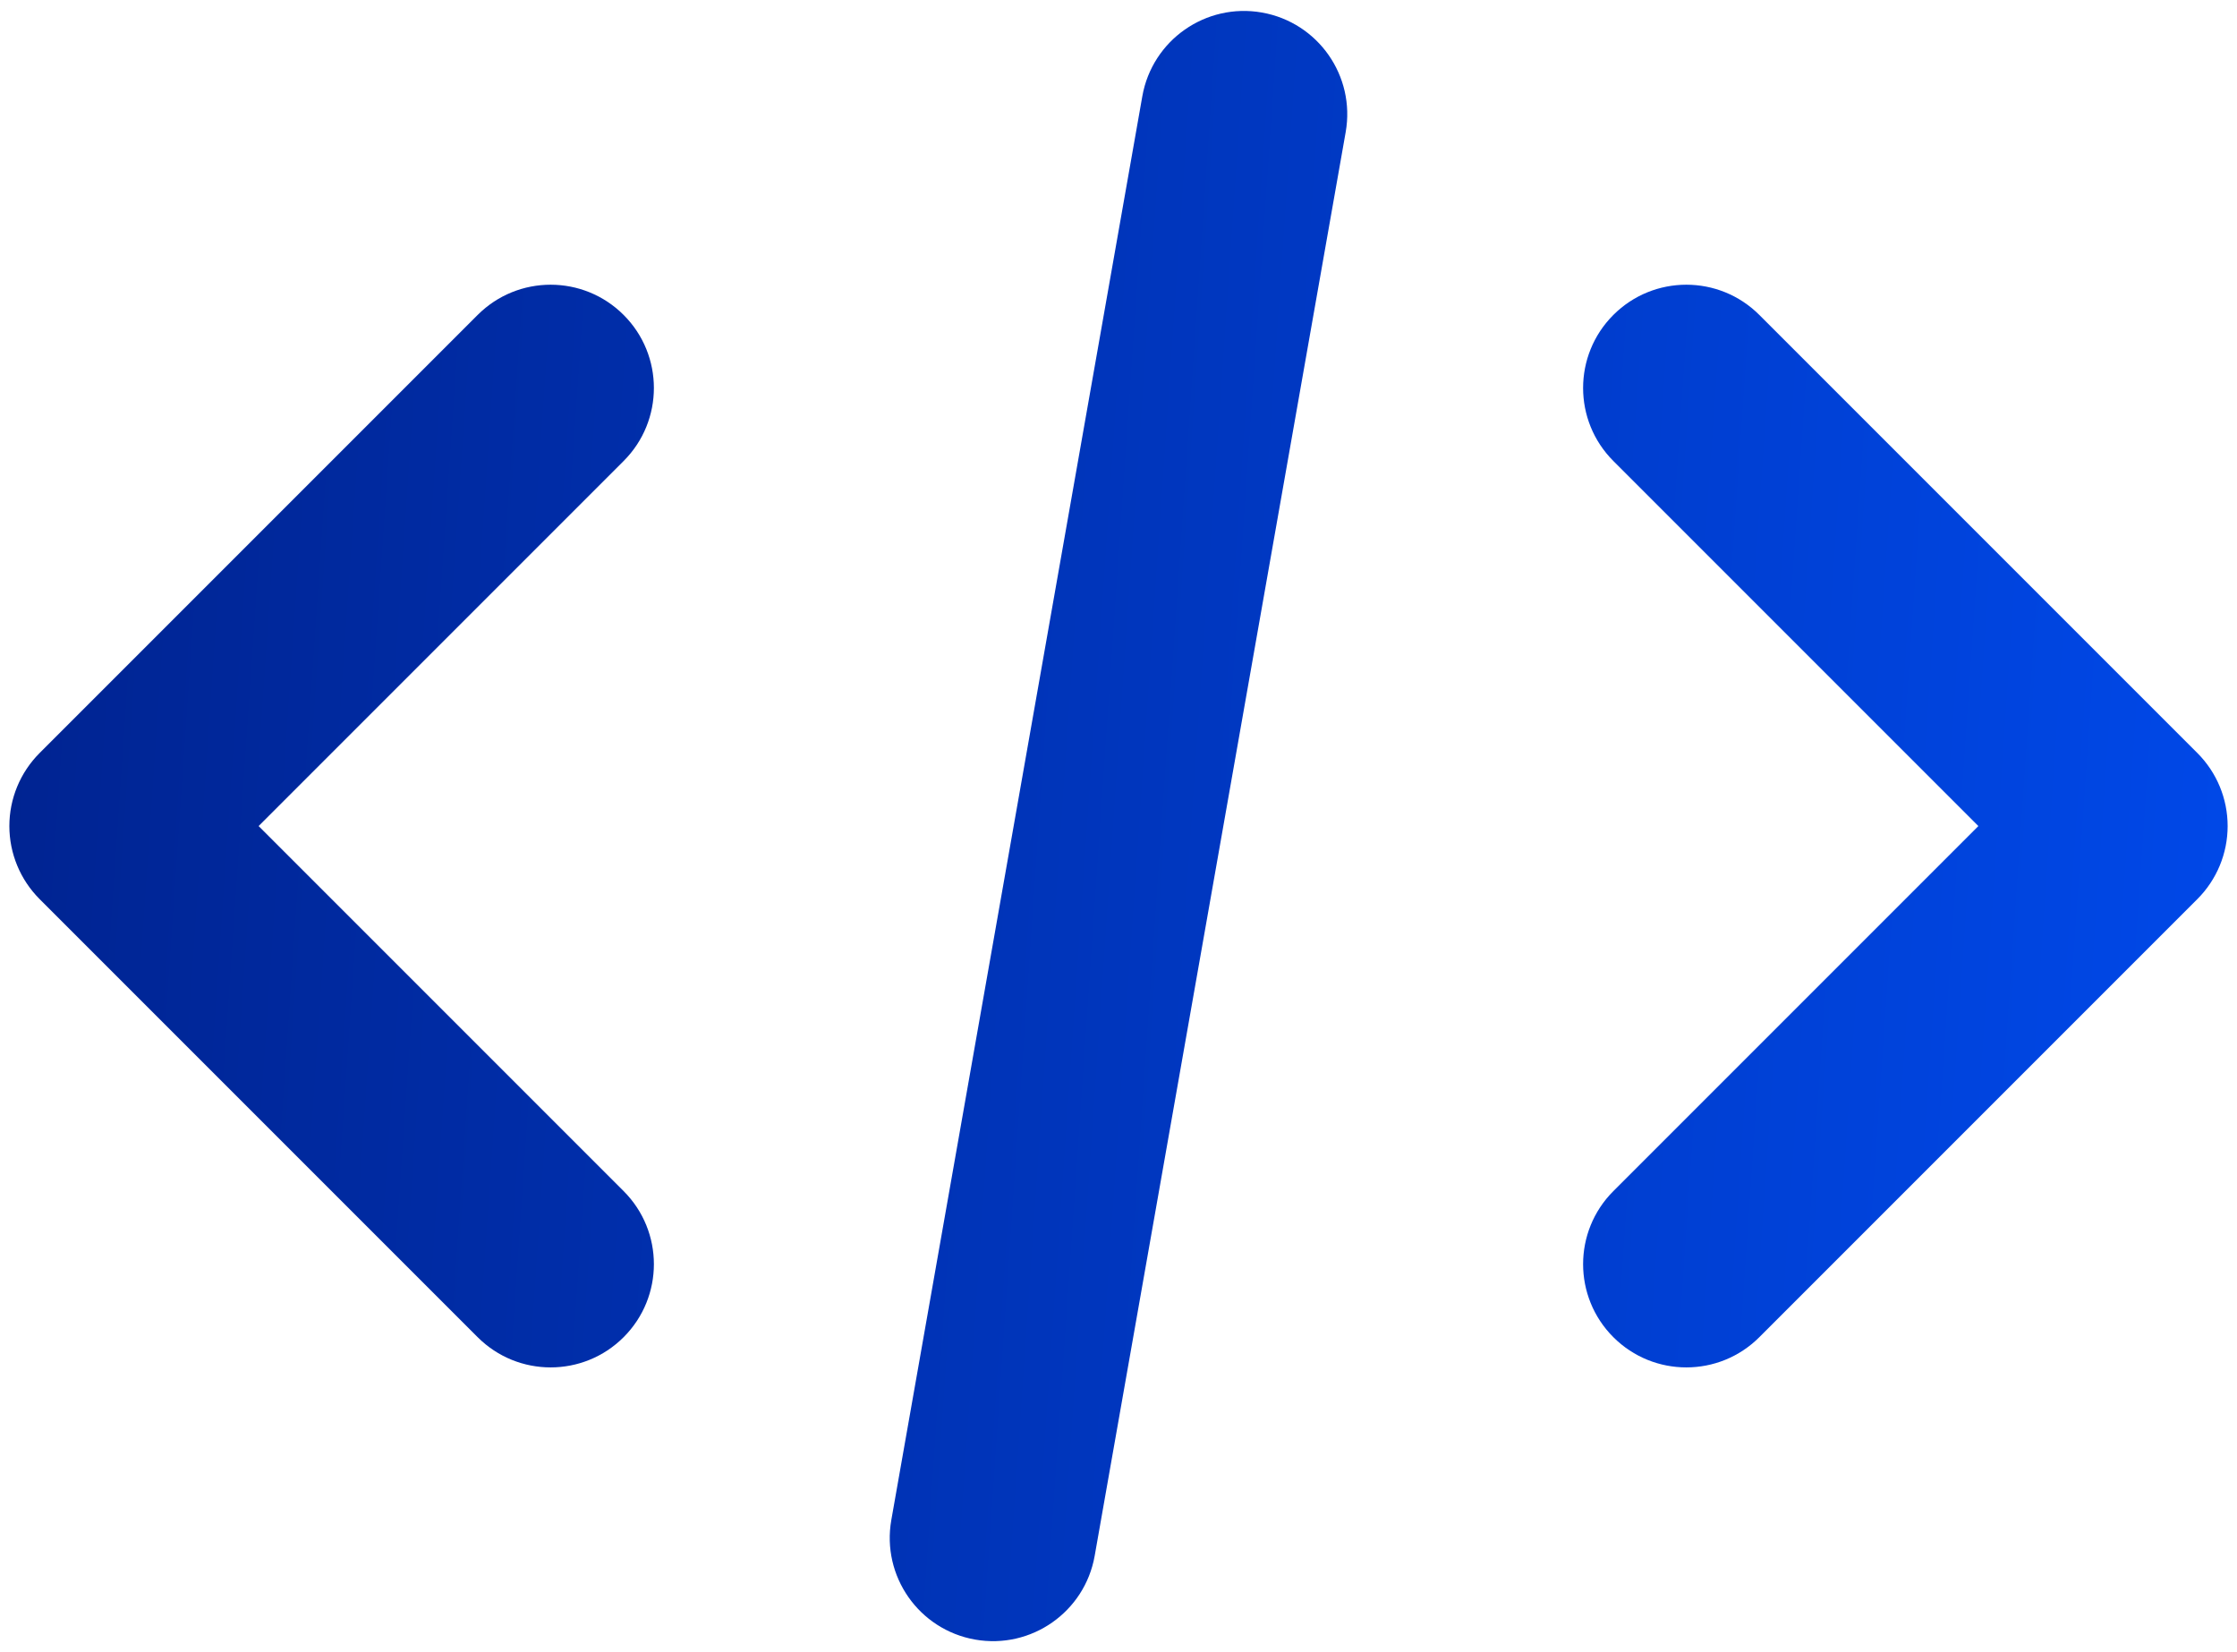 <svg xmlns="http://www.w3.org/2000/svg" width="130" height="96" viewBox="0 0 130 96" fill="none">
  <path d="M73.335 0.728C76.599 1.304 78.778 4.416 78.202 7.679L63.616 90.403C63.04 93.666 59.928 95.845 56.665 95.27C53.402 94.695 51.222 91.583 51.798 88.319L66.384 5.595C66.96 2.332 70.072 0.153 73.335 0.728Z" fill="url(#paint0_linear_1_6591)"/>
  <path d="M36.242 18.301C38.586 20.644 38.586 24.443 36.242 26.786L15.029 47.999L36.242 69.212C38.586 71.556 38.586 75.355 36.242 77.698C33.899 80.041 30.1 80.041 27.757 77.698L2.301 52.242C1.176 51.117 0.544 49.59 0.544 47.999C0.544 46.408 1.176 44.882 2.301 43.757L27.757 18.301C30.1 15.958 33.899 15.958 36.242 18.301Z" fill="url(#paint1_linear_1_6591)"/>
  <path d="M93.757 26.786C91.414 24.443 91.414 20.644 93.757 18.301C96.1 15.958 99.899 15.958 102.242 18.301L127.698 43.757C128.823 44.882 129.456 46.408 129.456 47.999C129.456 49.59 128.823 51.117 127.698 52.242L102.242 77.698C99.899 80.041 96.1 80.041 93.757 77.698C91.414 75.355 91.414 71.556 93.757 69.212L114.97 47.999L93.757 26.786Z" fill="url(#paint2_linear_1_6591)"/>
  <defs>
    <linearGradient id="paint0_linear_1_6591" x1="-5" y1="38.5" x2="133.5" y2="48" gradientUnits="userSpaceOnUse">
      <stop stop-color="#00228E"/>
      <stop offset="1" stop-color="#0049EA"/>
    </linearGradient>
    <linearGradient id="paint1_linear_1_6591" x1="-5" y1="38.5" x2="133.5" y2="48" gradientUnits="userSpaceOnUse">
      <stop stop-color="#00228E"/>
      <stop offset="1" stop-color="#0049EA"/>
    </linearGradient>
    <linearGradient id="paint2_linear_1_6591" x1="-5" y1="38.5" x2="133.5" y2="48" gradientUnits="userSpaceOnUse">
      <stop stop-color="#00228E"/>
      <stop offset="1" stop-color="#0049EA"/>
    </linearGradient>
  </defs>
</svg>